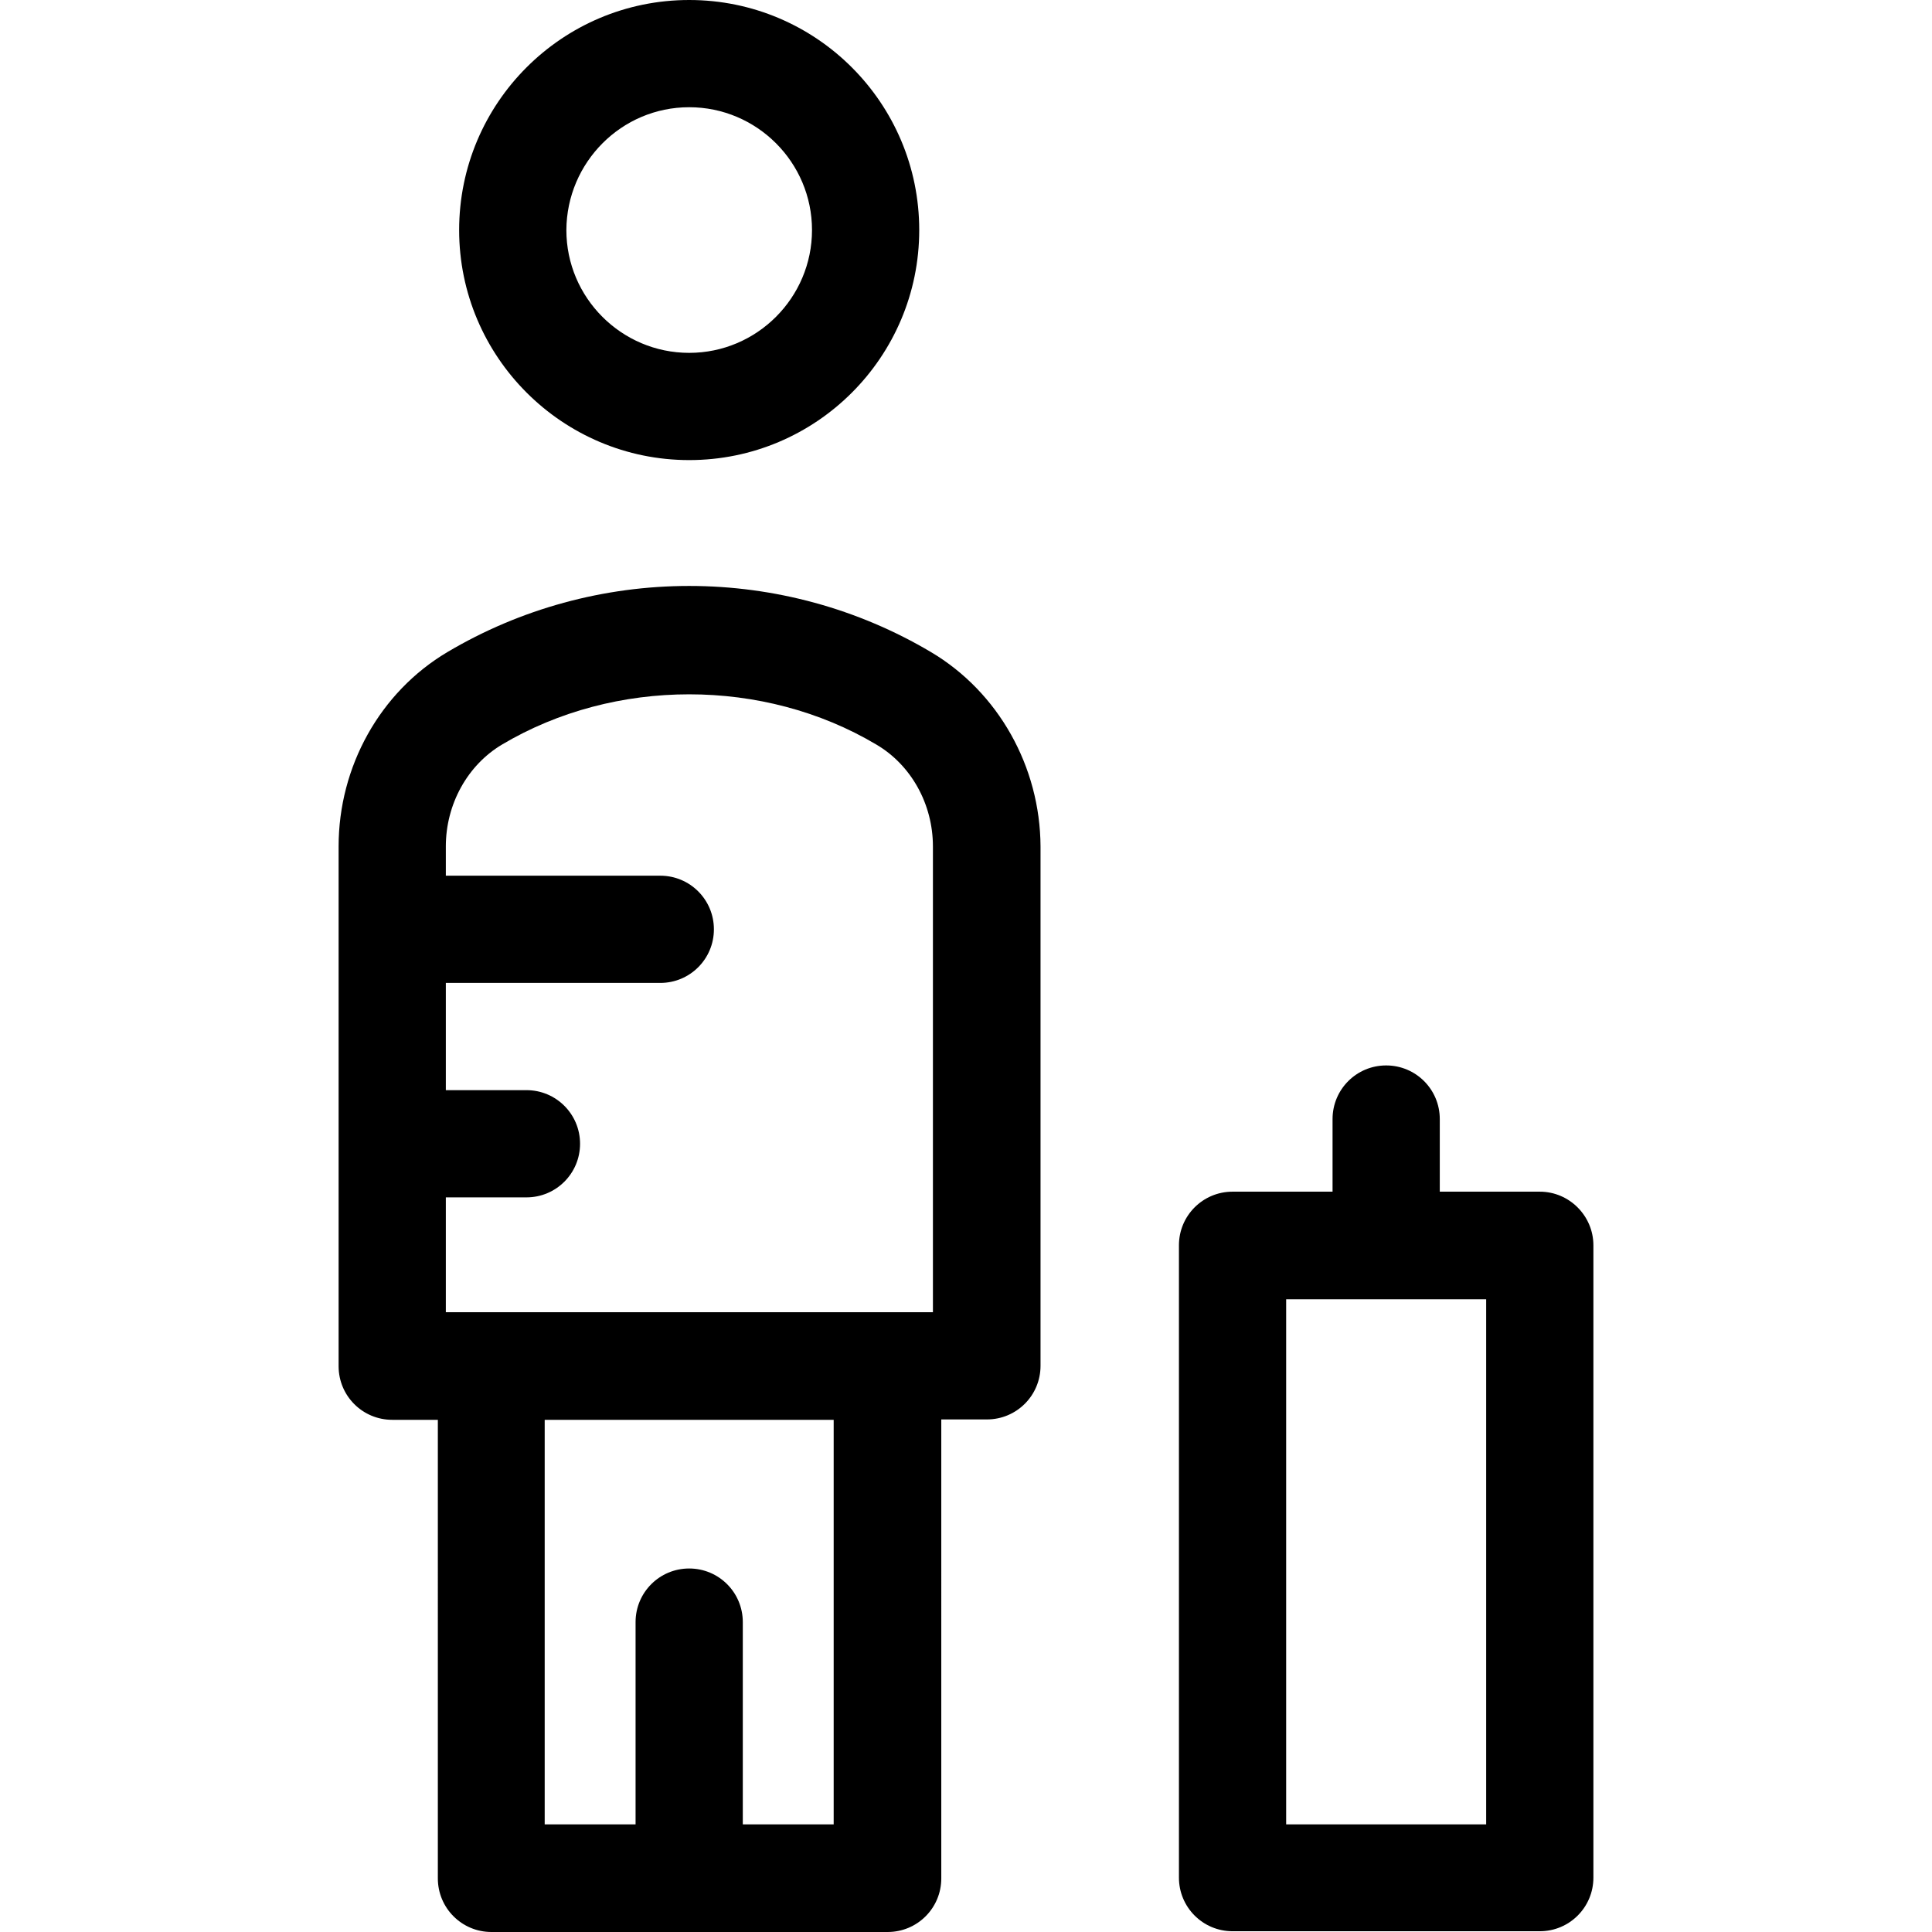 <?xml version="1.0" encoding="iso-8859-1"?>
<!-- Uploaded to: SVG Repo, www.svgrepo.com, Generator: SVG Repo Mixer Tools -->
<svg fill="#000000" height="800px" width="800px" version="1.1" id="Layer_1" xmlns="http://www.w3.org/2000/svg" xmlns:xlink="http://www.w3.org/1999/xlink" 
	 viewBox="0 0 508.1 508.1" xml:space="preserve">
<g>
	<g>
		<path d="M244.85,171.5c-19.2-11.4-41.2-17.4-63.6-17.4c-22.4,0-44.4,6-63.6,17.4c-17.7,10.5-28.6,30.1-28.6,51.1v136.7
			c0,7.8,6.3,14.1,14.1,14.1h12V494c0,7.8,6.3,14.1,14.1,14.1h104.2c7.8,0,14.1-6.3,14.1-14.1V373.3h12c7.8,0,14.1-6.3,14.1-14.1
			V222.6C273.55,201.6,262.55,182,244.85,171.5z M219.25,479.8h-23.9v-53.2c0-7.8-6.3-14.1-14.1-14.1s-14.1,6.3-14.1,14.1v53.2
			h-23.9V373.4h76V479.8z M245.35,345.1h-128.1v-30.2h21.2c7.8,0,14.1-6.3,14.1-14.1s-6.3-14.1-14.1-14.1h-21.2v-28.2h56.4
			c7.8,0,14.1-6.3,14.1-14.1s-6.3-14.1-14.1-14.1h-56.4v-7.7c0-11.1,5.7-21.4,14.8-26.8c29.6-17.6,68.8-17.6,98.4,0
			c9.2,5.4,14.9,15.7,14.9,26.8V345.1z"/>
	</g>
</g>
<g>
	<g>
		<path d="M181.25,0c-33.4,0-60.5,27.1-60.5,60.5s27.2,60.5,60.5,60.5c33.4,0,60.5-27.1,60.5-60.5S214.65,0,181.25,0z M181.25,92.8
			c-17.8,0-32.3-14.5-32.3-32.3c0.1-17.8,14.5-32.3,32.3-32.3s32.3,14.5,32.3,32.3S199.05,92.8,181.25,92.8z"/>
	</g>
</g>
<g>
	<g>
		<path d="M404.95,313.4h-26.3v-19.1c0-7.8-6.3-14.1-14.1-14.1c-7.8,0-14.1,6.3-14.1,14.1v19.1h-26.3c-7.8,0-14.1,6.3-14.1,14.1
			v166.3c0,7.8,6.3,14.1,14.1,14.1h80.8c7.8,0,14.1-6.3,14.1-14.1V327.5C419.05,319.8,412.75,313.4,404.95,313.4z M390.85,479.8
			h-52.6V341.7h52.6V479.8z"/>
	</g>
</g>
</svg>